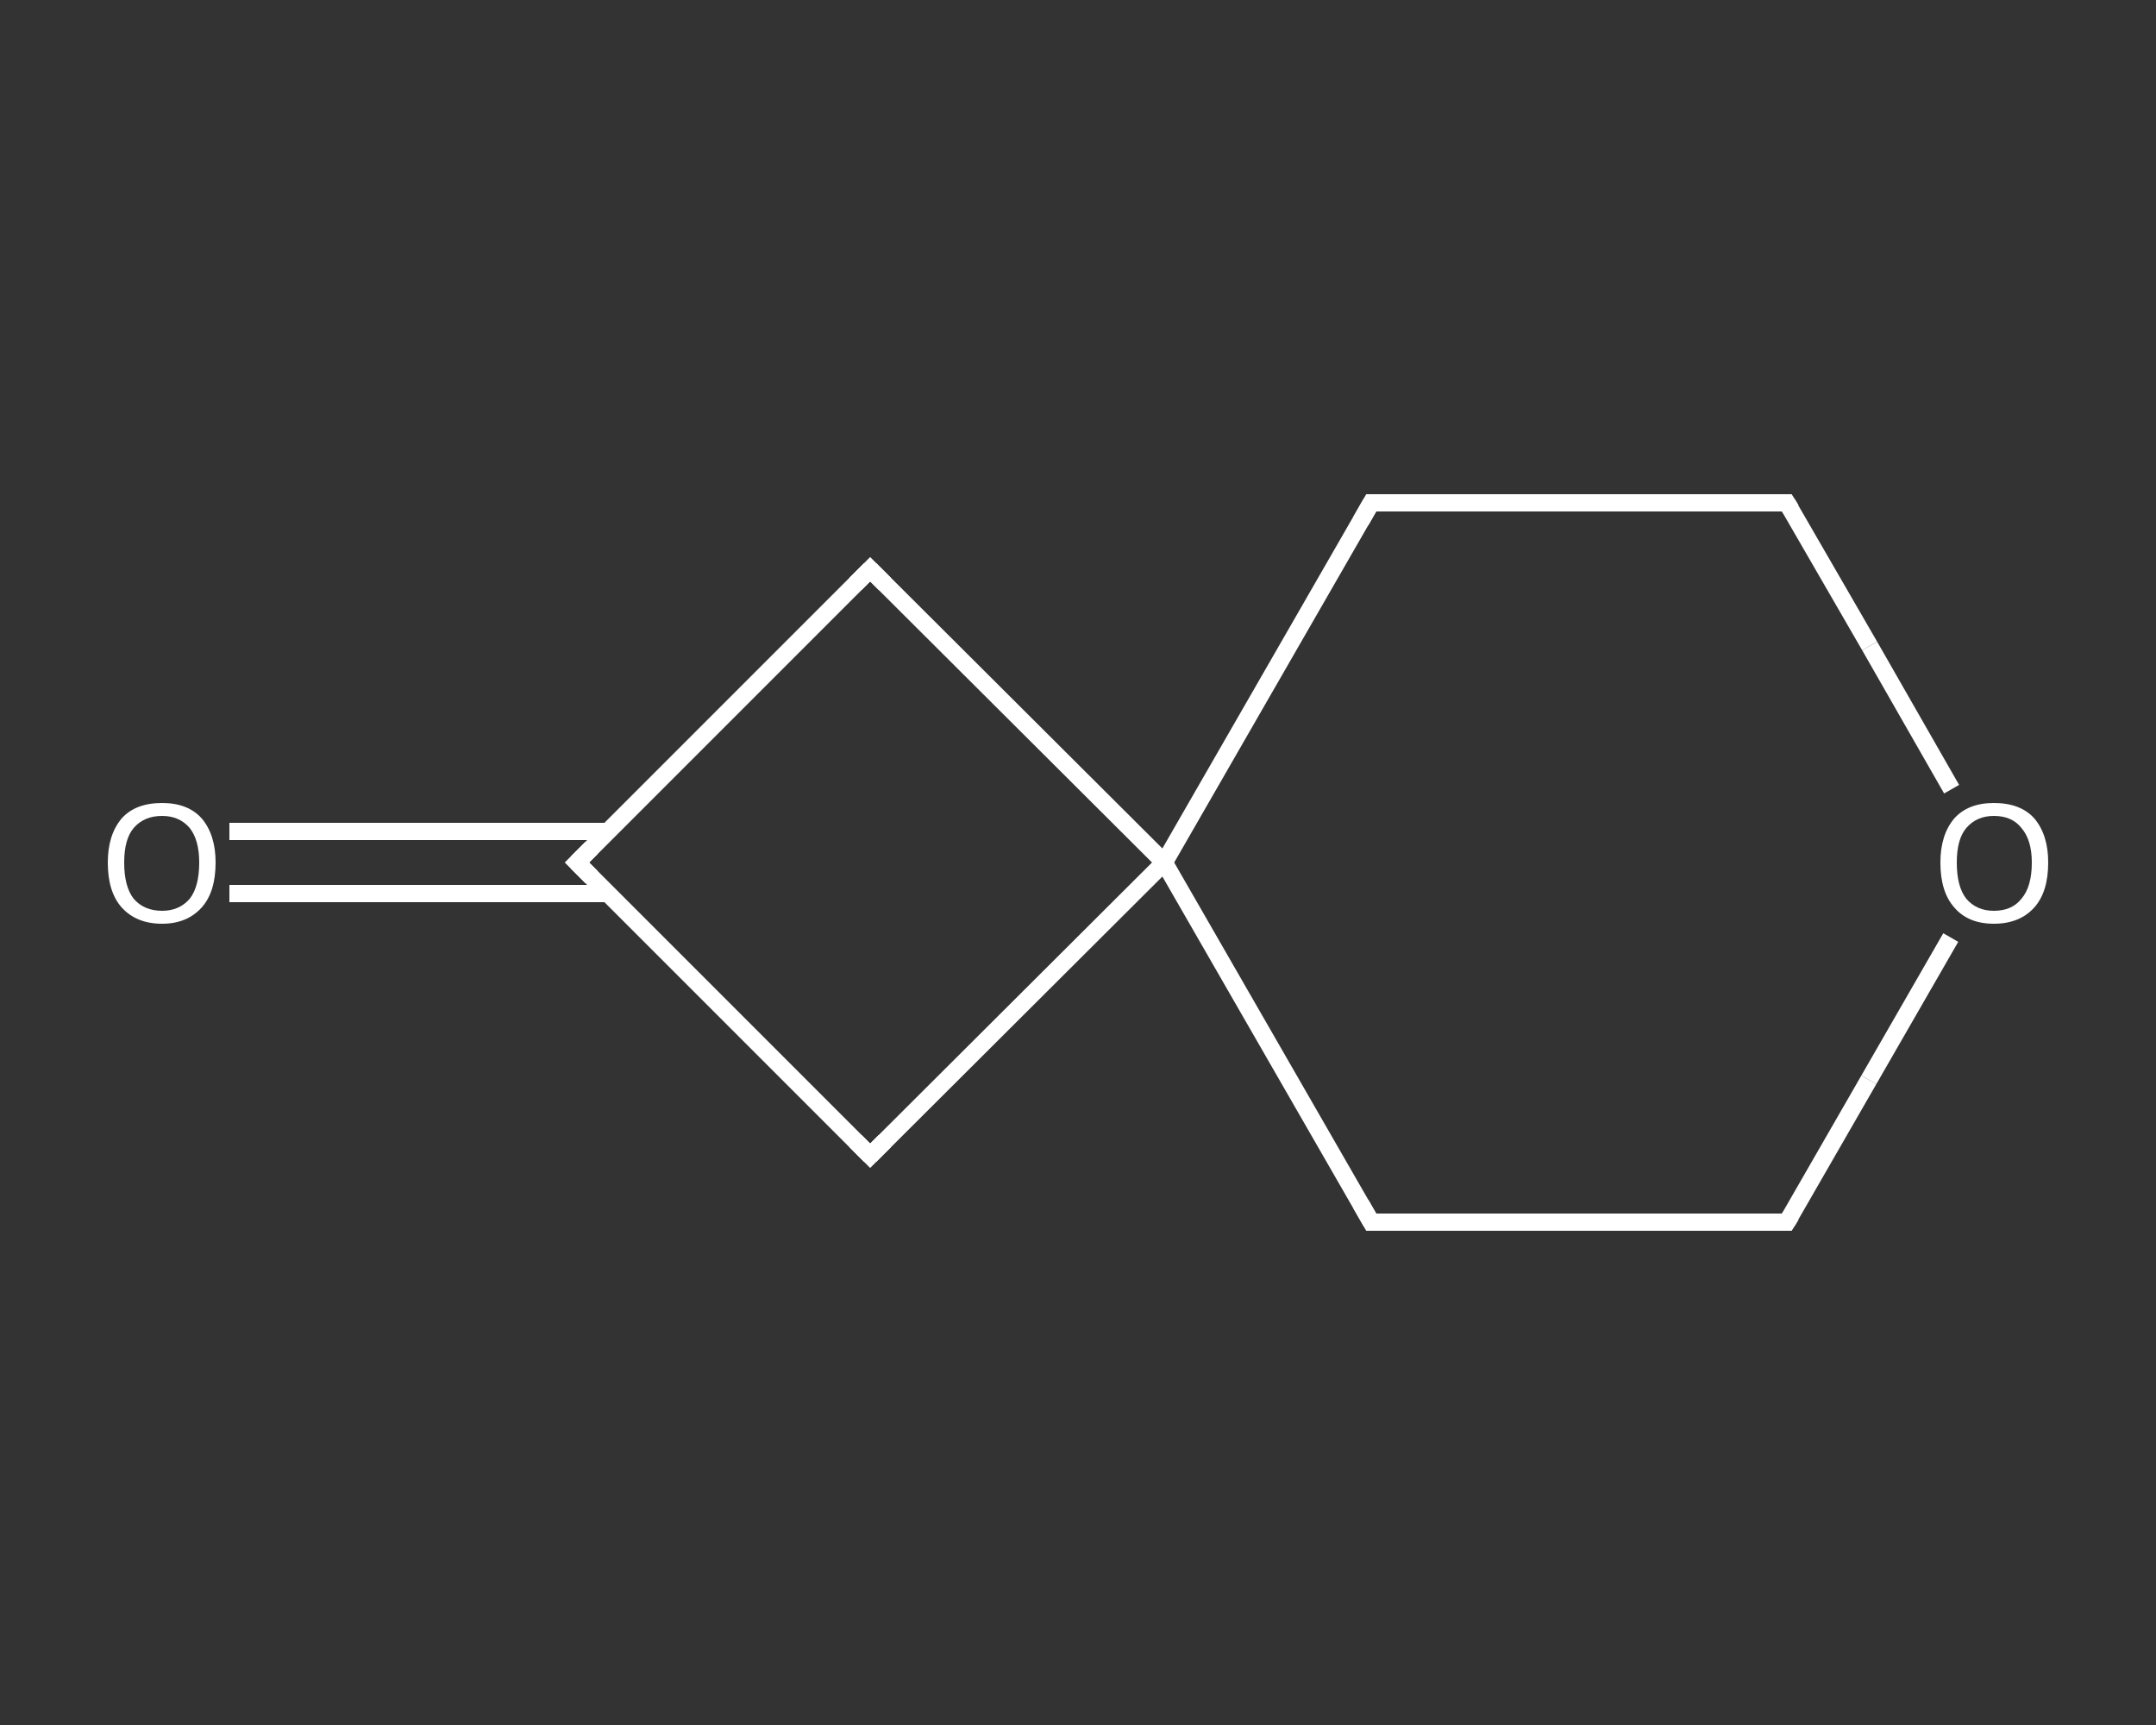 <?xml version='1.0' encoding='iso-8859-1'?>
<svg version='1.1' baseProfile='full'
              xmlns='http://www.w3.org/2000/svg'
                      xmlns:rdkit='http://www.rdkit.org/xml'
                      xmlns:xlink='http://www.w3.org/1999/xlink'
                  xml:space='preserve'
width='250px' height='200px' viewBox='0 0 250 200'>
<rect x="0" y="0" width="250" height="200" fill="#333333" stroke="none"/>
<!-- END OF HEADER -->
<rect style='opacity:1.0;fill:transparent;stroke:none' width='250.0' height='200.0' x='0.0' y='0.0'> </rect>
<path class='bond-0 atom-0 atom-1' d='M 26.6,96.4 L 48.6,96.4' style='fill:none;fill-rule:evenodd;stroke:#FFFFFF;stroke-width:2.0px;stroke-linecap:butt;stroke-linejoin:miter;stroke-opacity:1' />
<path class='bond-0 atom-0 atom-1' d='M 48.6,96.4 L 70.5,96.4' style='fill:none;fill-rule:evenodd;stroke:#FFFFFF;stroke-width:2.0px;stroke-linecap:butt;stroke-linejoin:miter;stroke-opacity:1' />
<path class='bond-0 atom-0 atom-1' d='M 26.6,103.6 L 48.6,103.6' style='fill:none;fill-rule:evenodd;stroke:#FFFFFF;stroke-width:2.0px;stroke-linecap:butt;stroke-linejoin:miter;stroke-opacity:1' />
<path class='bond-0 atom-0 atom-1' d='M 48.6,103.6 L 70.5,103.6' style='fill:none;fill-rule:evenodd;stroke:#FFFFFF;stroke-width:2.0px;stroke-linecap:butt;stroke-linejoin:miter;stroke-opacity:1' />
<path class='bond-1 atom-1 atom-2' d='M 66.9,100.0 L 100.9,66.0' style='fill:none;fill-rule:evenodd;stroke:#FFFFFF;stroke-width:2.0px;stroke-linecap:butt;stroke-linejoin:miter;stroke-opacity:1' />
<path class='bond-2 atom-2 atom-3' d='M 100.9,66.0 L 135.0,100.0' style='fill:none;fill-rule:evenodd;stroke:#FFFFFF;stroke-width:2.0px;stroke-linecap:butt;stroke-linejoin:miter;stroke-opacity:1' />
<path class='bond-3 atom-3 atom-4' d='M 135.0,100.0 L 159.0,141.7' style='fill:none;fill-rule:evenodd;stroke:#FFFFFF;stroke-width:2.0px;stroke-linecap:butt;stroke-linejoin:miter;stroke-opacity:1' />
<path class='bond-4 atom-4 atom-5' d='M 159.0,141.7 L 207.2,141.7' style='fill:none;fill-rule:evenodd;stroke:#FFFFFF;stroke-width:2.0px;stroke-linecap:butt;stroke-linejoin:miter;stroke-opacity:1' />
<path class='bond-5 atom-5 atom-6' d='M 207.2,141.7 L 216.7,125.2' style='fill:none;fill-rule:evenodd;stroke:#FFFFFF;stroke-width:2.0px;stroke-linecap:butt;stroke-linejoin:miter;stroke-opacity:1' />
<path class='bond-5 atom-5 atom-6' d='M 216.7,125.2 L 226.2,108.7' style='fill:none;fill-rule:evenodd;stroke:#FFFFFF;stroke-width:2.0px;stroke-linecap:butt;stroke-linejoin:miter;stroke-opacity:1' />
<path class='bond-6 atom-6 atom-7' d='M 226.3,91.5 L 216.8,74.9' style='fill:none;fill-rule:evenodd;stroke:#FFFFFF;stroke-width:2.0px;stroke-linecap:butt;stroke-linejoin:miter;stroke-opacity:1' />
<path class='bond-6 atom-6 atom-7' d='M 216.8,74.9 L 207.2,58.3' style='fill:none;fill-rule:evenodd;stroke:#FFFFFF;stroke-width:2.0px;stroke-linecap:butt;stroke-linejoin:miter;stroke-opacity:1' />
<path class='bond-7 atom-7 atom-8' d='M 207.2,58.3 L 159.0,58.3' style='fill:none;fill-rule:evenodd;stroke:#FFFFFF;stroke-width:2.0px;stroke-linecap:butt;stroke-linejoin:miter;stroke-opacity:1' />
<path class='bond-8 atom-3 atom-9' d='M 135.0,100.0 L 100.9,134.0' style='fill:none;fill-rule:evenodd;stroke:#FFFFFF;stroke-width:2.0px;stroke-linecap:butt;stroke-linejoin:miter;stroke-opacity:1' />
<path class='bond-9 atom-9 atom-1' d='M 100.9,134.0 L 66.9,100.0' style='fill:none;fill-rule:evenodd;stroke:#FFFFFF;stroke-width:2.0px;stroke-linecap:butt;stroke-linejoin:miter;stroke-opacity:1' />
<path class='bond-10 atom-8 atom-3' d='M 159.0,58.3 L 135.0,100.0' style='fill:none;fill-rule:evenodd;stroke:#FFFFFF;stroke-width:2.0px;stroke-linecap:butt;stroke-linejoin:miter;stroke-opacity:1' />
<path d='M 68.6,98.3 L 66.9,100.0 L 68.6,101.7' style='fill:none;stroke:#FFFFFF;stroke-width:2.0px;stroke-linecap:butt;stroke-linejoin:miter;stroke-opacity:1;' />
<path d='M 99.2,67.7 L 100.9,66.0 L 102.6,67.7' style='fill:none;stroke:#FFFFFF;stroke-width:2.0px;stroke-linecap:butt;stroke-linejoin:miter;stroke-opacity:1;' />
<path d='M 157.8,139.6 L 159.0,141.7 L 161.4,141.7' style='fill:none;stroke:#FFFFFF;stroke-width:2.0px;stroke-linecap:butt;stroke-linejoin:miter;stroke-opacity:1;' />
<path d='M 204.8,141.7 L 207.2,141.7 L 207.7,140.9' style='fill:none;stroke:#FFFFFF;stroke-width:2.0px;stroke-linecap:butt;stroke-linejoin:miter;stroke-opacity:1;' />
<path d='M 207.7,59.1 L 207.2,58.3 L 204.8,58.3' style='fill:none;stroke:#FFFFFF;stroke-width:2.0px;stroke-linecap:butt;stroke-linejoin:miter;stroke-opacity:1;' />
<path d='M 161.4,58.3 L 159.0,58.3 L 157.8,60.4' style='fill:none;stroke:#FFFFFF;stroke-width:2.0px;stroke-linecap:butt;stroke-linejoin:miter;stroke-opacity:1;' />
<path d='M 102.6,132.3 L 100.9,134.0 L 99.2,132.3' style='fill:none;stroke:#FFFFFF;stroke-width:2.0px;stroke-linecap:butt;stroke-linejoin:miter;stroke-opacity:1;' />
<path class='atom-0' d='M 12.5 100.0
Q 12.5 96.8, 14.1 94.9
Q 15.7 93.1, 18.8 93.1
Q 21.8 93.1, 23.4 94.9
Q 25.0 96.8, 25.0 100.0
Q 25.0 103.4, 23.4 105.2
Q 21.7 107.1, 18.8 107.1
Q 15.8 107.1, 14.1 105.2
Q 12.5 103.4, 12.5 100.0
M 18.8 105.6
Q 20.8 105.6, 22.0 104.2
Q 23.1 102.8, 23.1 100.0
Q 23.1 97.4, 22.0 96.0
Q 20.8 94.6, 18.8 94.6
Q 16.7 94.6, 15.5 96.0
Q 14.4 97.3, 14.4 100.0
Q 14.4 102.8, 15.5 104.2
Q 16.7 105.6, 18.8 105.6
' fill='#FFFFFF'/>
<path class='atom-6' d='M 225.0 100.0
Q 225.0 96.8, 226.6 94.9
Q 228.2 93.1, 231.2 93.1
Q 234.3 93.1, 235.9 94.9
Q 237.5 96.8, 237.5 100.0
Q 237.5 103.4, 235.9 105.2
Q 234.2 107.1, 231.2 107.1
Q 228.2 107.1, 226.6 105.2
Q 225.0 103.4, 225.0 100.0
M 231.2 105.6
Q 233.3 105.6, 234.4 104.2
Q 235.6 102.8, 235.6 100.0
Q 235.6 97.4, 234.4 96.0
Q 233.3 94.6, 231.2 94.6
Q 229.2 94.6, 228.0 96.0
Q 226.9 97.3, 226.9 100.0
Q 226.9 102.8, 228.0 104.2
Q 229.2 105.6, 231.2 105.6
' fill='#FFFFFF'/>
</svg>
